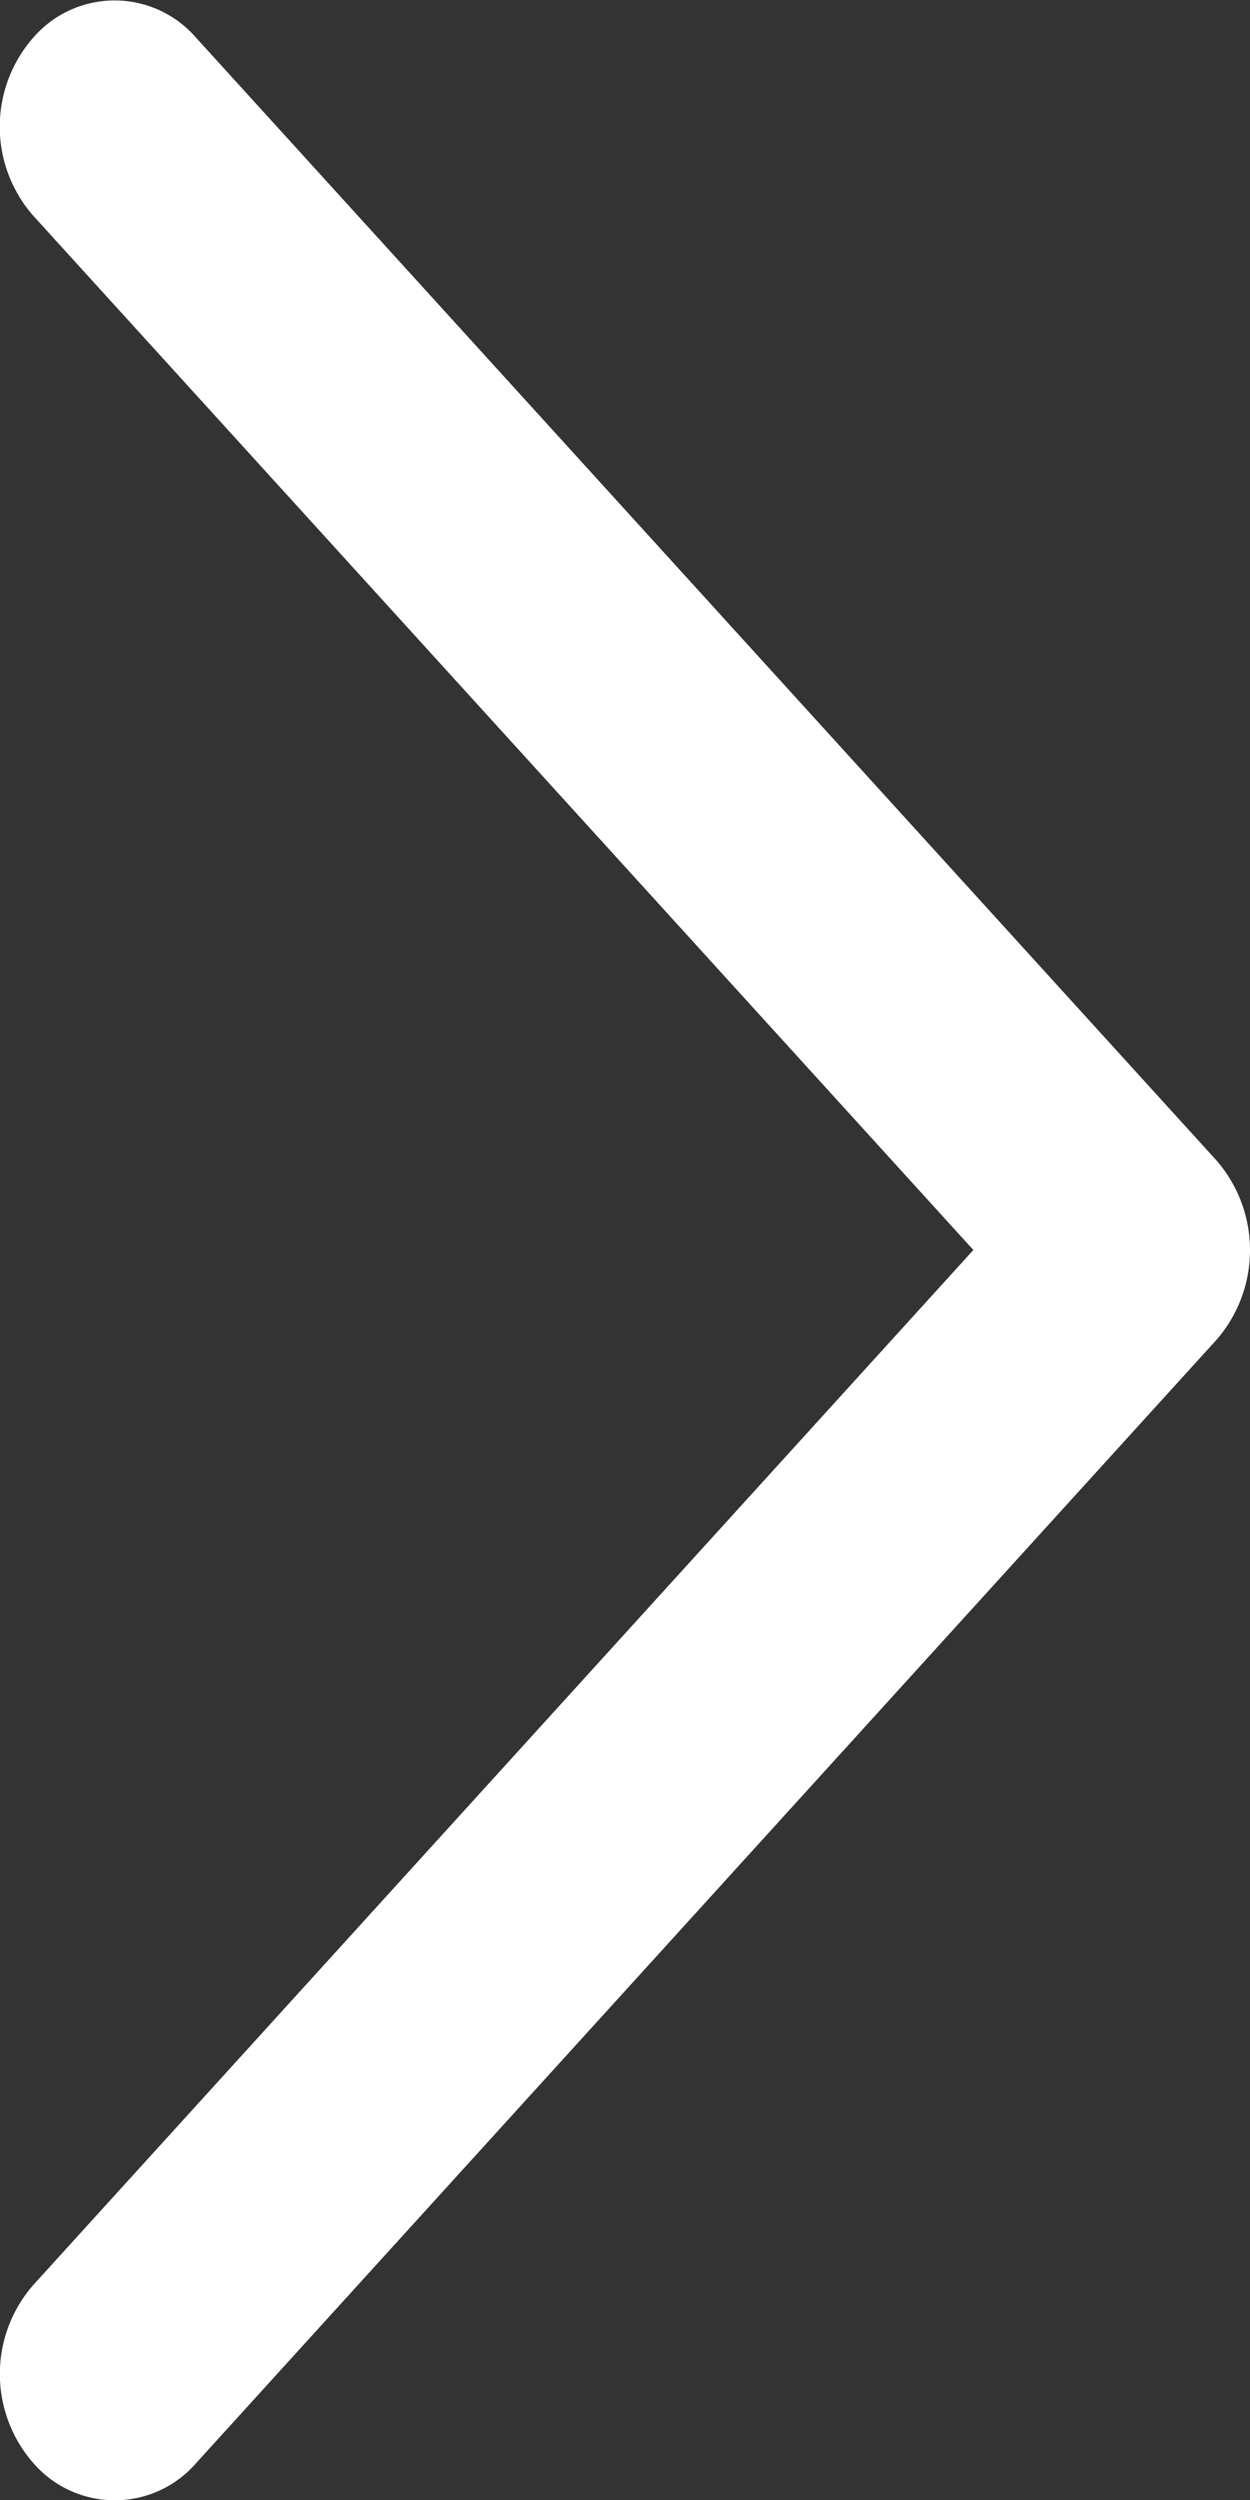 <svg xmlns="http://www.w3.org/2000/svg" width="10" height="20" viewBox="0 0 10 20">
  <rect x="0" y="0" width="10" height="20" fill="#333333" stroke="none"/>
  <g id="icon-arrow-right" transform="translate(-55.113)">
    <path id="Chevron_Right_1_" d="M63.847,9.286,55.68.3a.861.861,0,0,0-1.3,0,1.081,1.081,0,0,0,0,1.427L61.9,10l-7.519,8.278a1.082,1.082,0,0,0,0,1.428.861.861,0,0,0,1.3,0l8.167-8.991A1.094,1.094,0,0,0,63.847,9.286Z" transform="translate(1)" fill="#fff"/>
  </g>
</svg>
